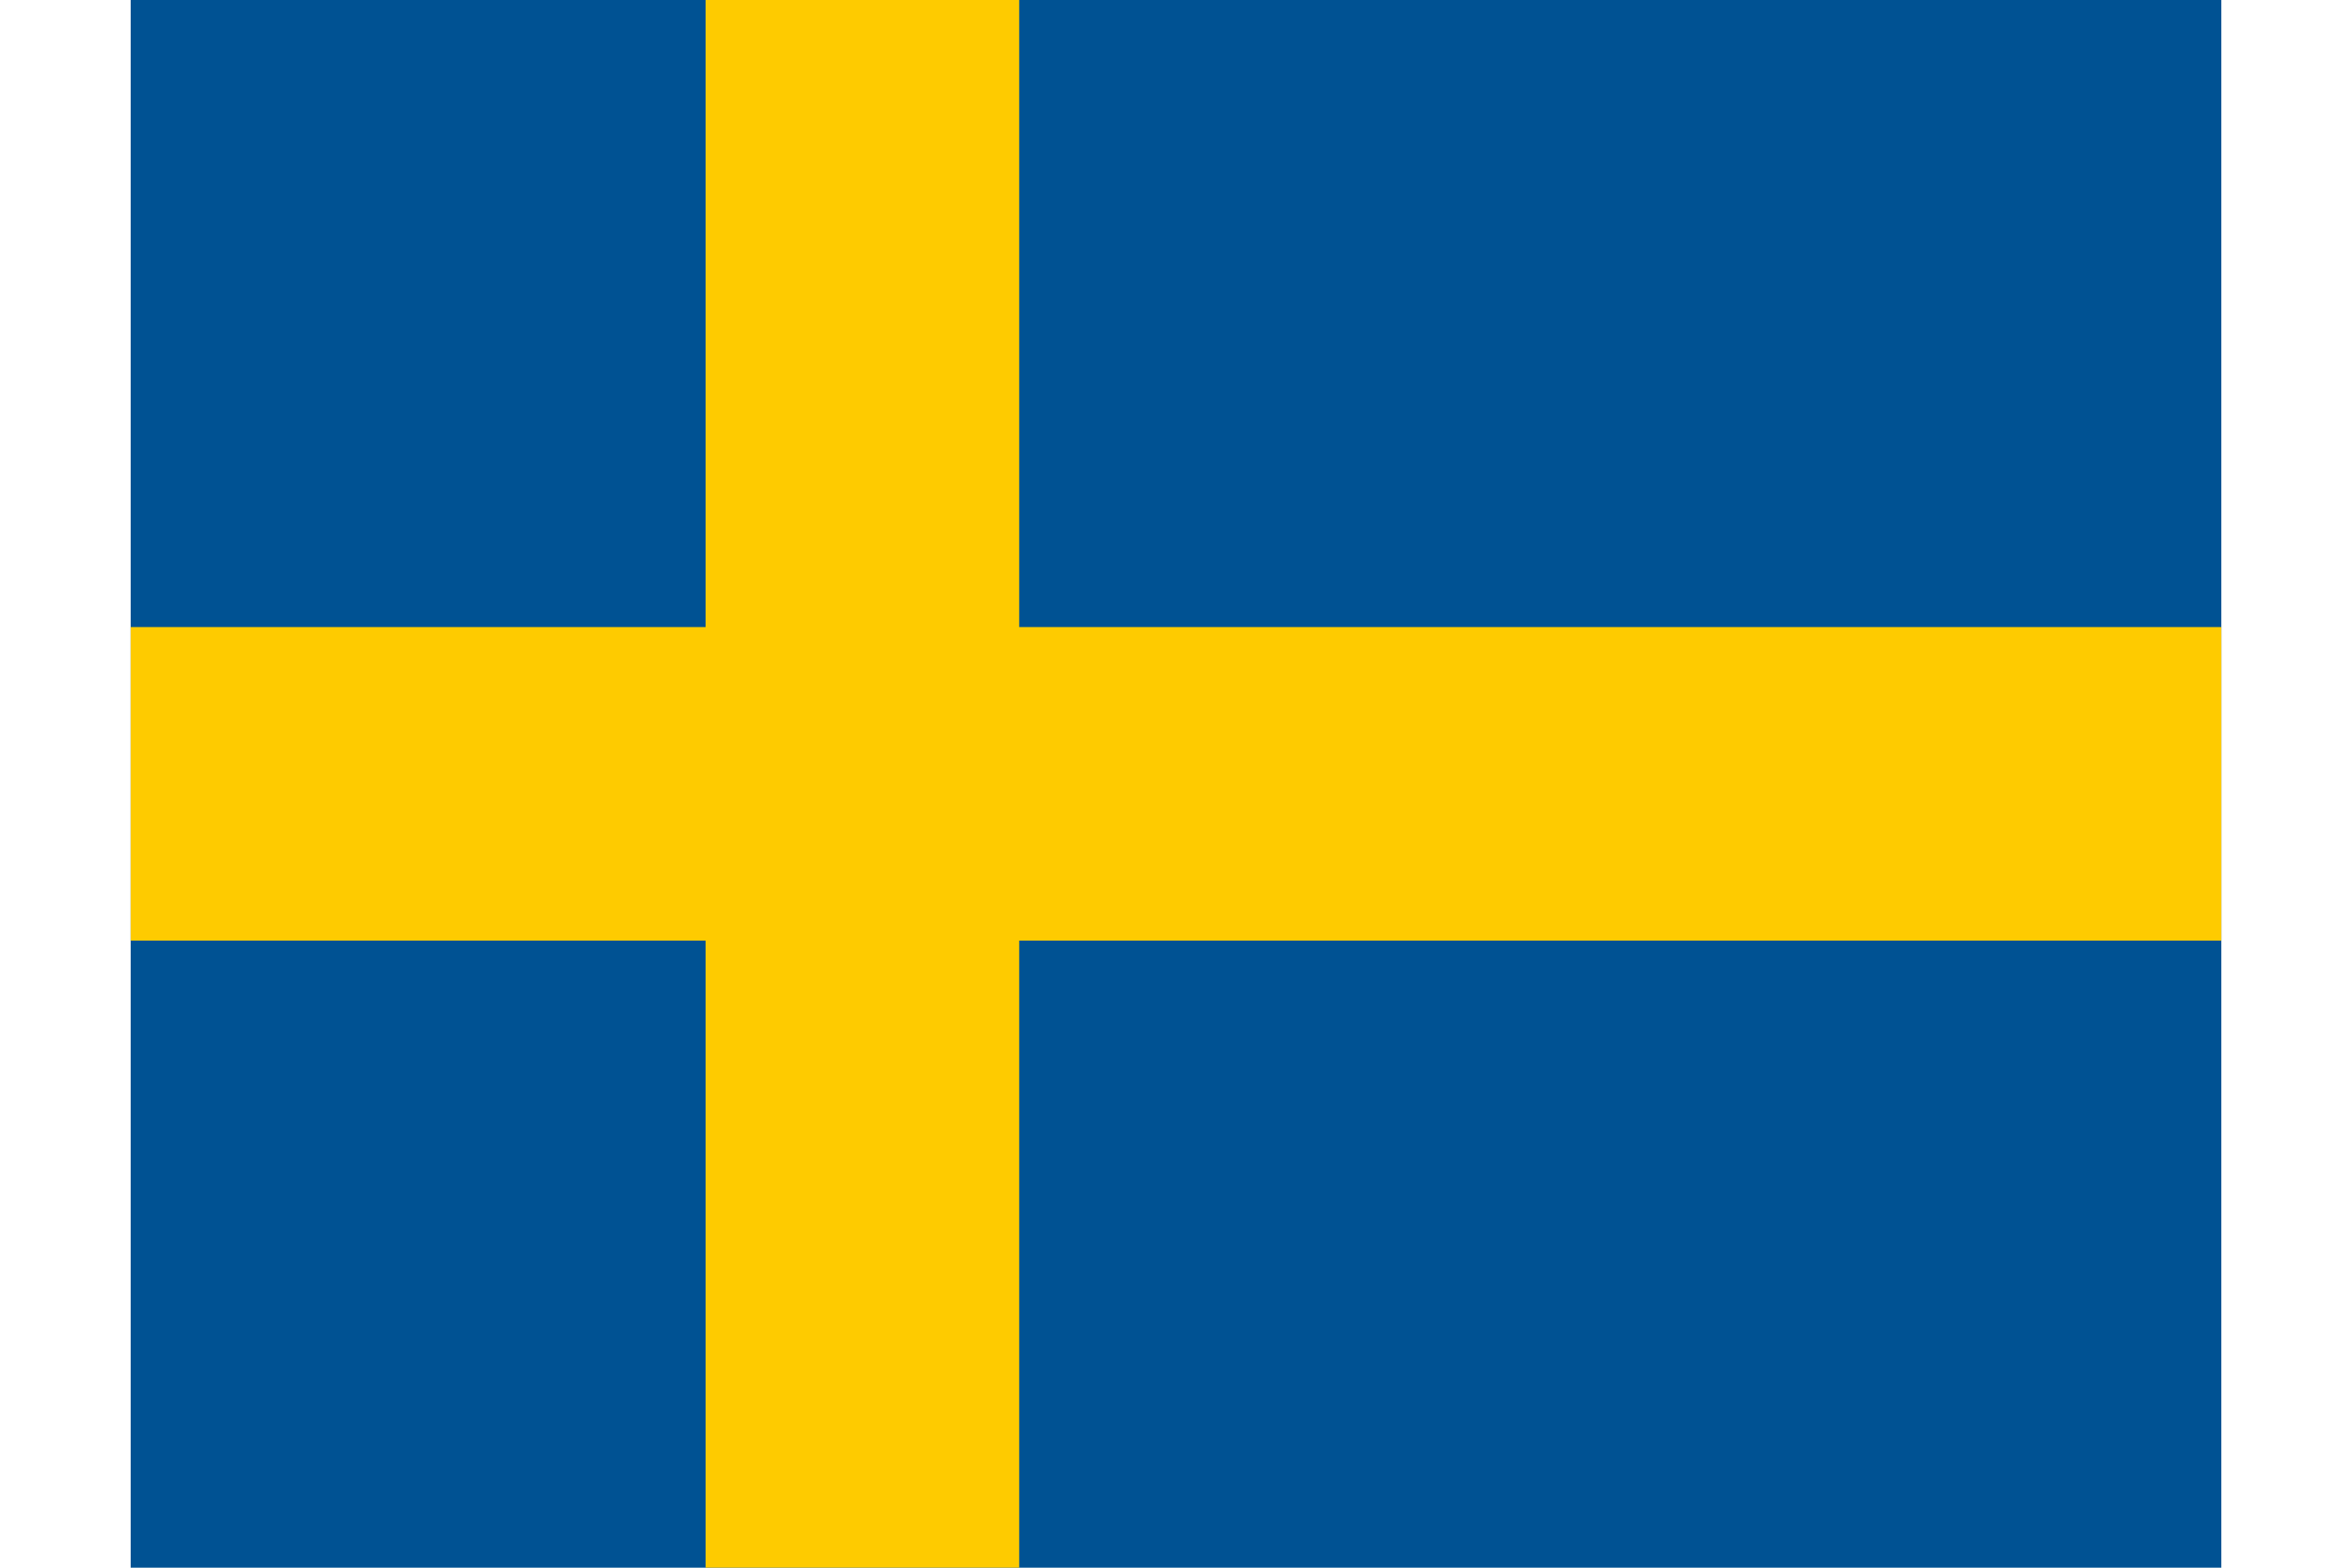 <svg xmlns="http://www.w3.org/2000/svg" id="flag-icons-se" viewBox="0 0 640 480"  width="27" height="18">
  <path fill="#005293" d="M0 0h640v480H0z"/>
  <path fill="#fecb00" d="M176 0v192H0v96h176v192h96V288h368v-96H272V0z"/>
</svg>
